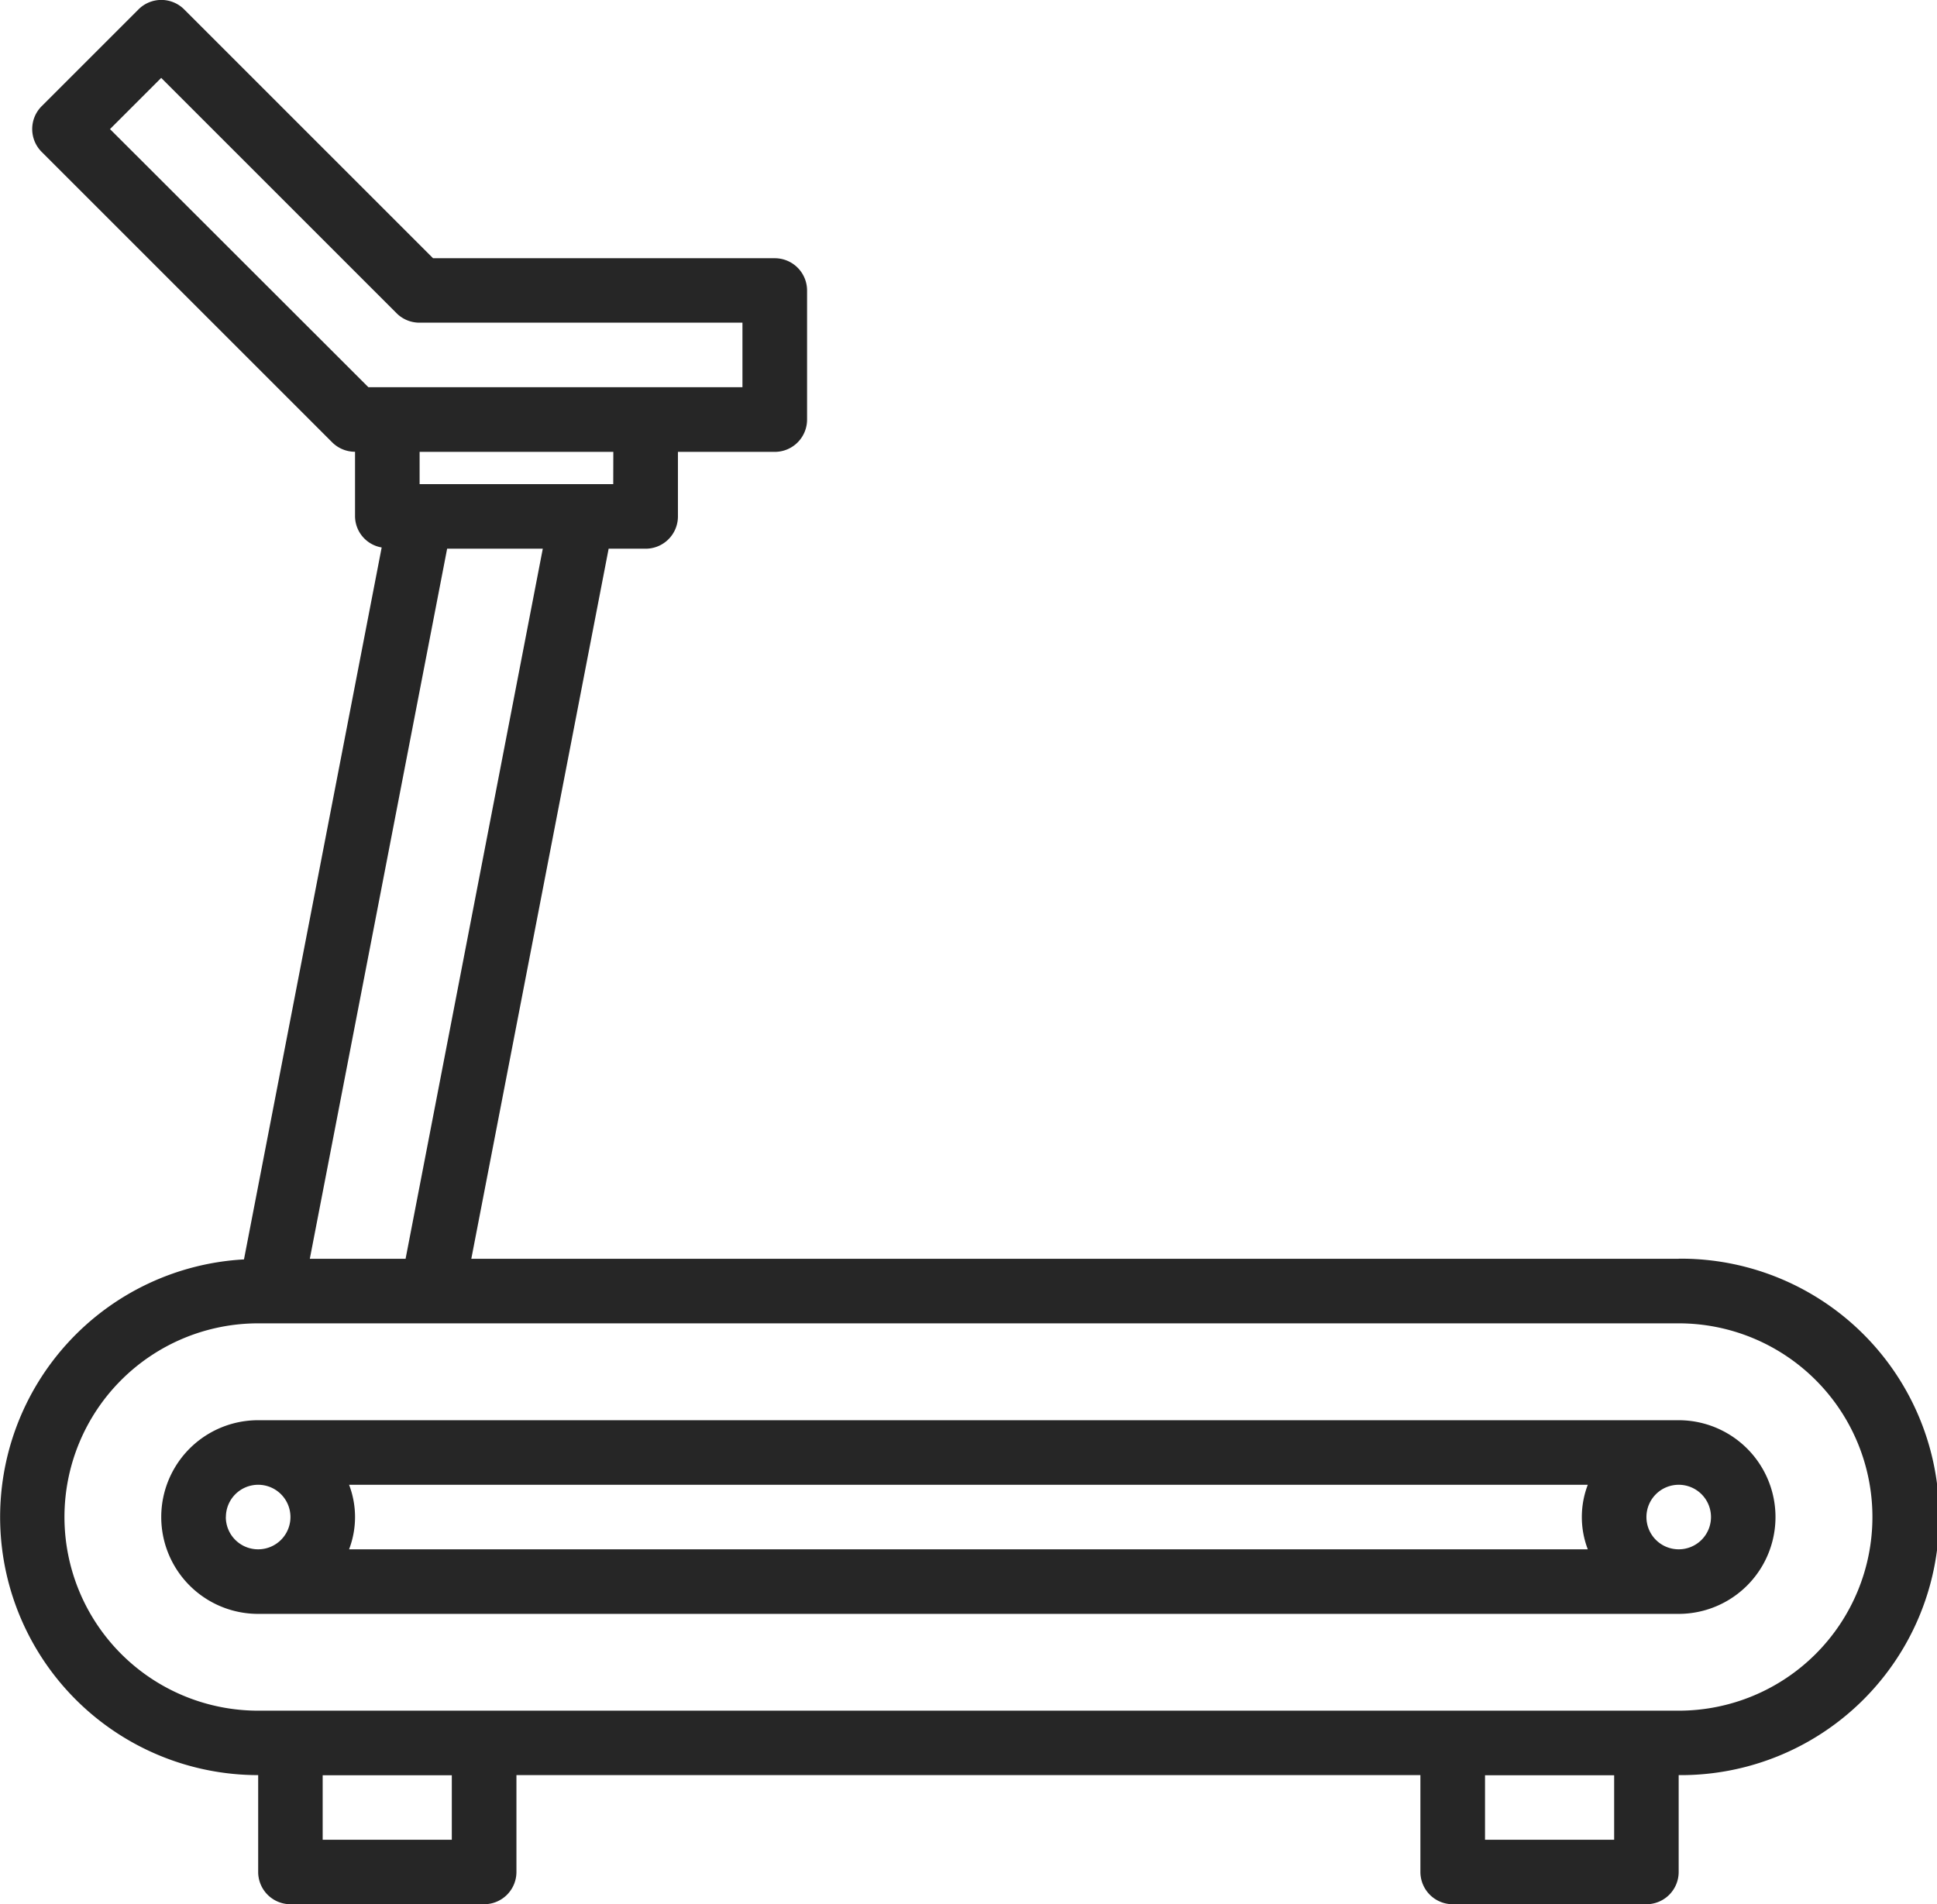 <svg id="Gruppe_462" data-name="Gruppe 462" xmlns="http://www.w3.org/2000/svg" width="103.154" height="101.44" viewBox="0 0 103.154 101.44">
  <path id="Pfad_1583" data-name="Pfad 1583" d="M211.7,187.123H136.05a10.316,10.316,0,1,1,0-20.632H211.7a10.316,10.316,0,1,1,0,20.632M208.262,194h-6.877v-3.438h6.877Zm-61.9,0h-6.877v-3.438h6.877Zm-.249-68.772h5.094L143.9,163.053h-5.1Zm8.846-3.439H144.647V120.07h10.316Zm-26.8-18.912,2.727-2.728,12.538,12.539a1.72,1.72,0,0,0,1.216.5H161.84v3.438H141.92ZM211.7,163.053H147.4l7.314-37.825h1.971a1.719,1.719,0,0,0,1.719-1.72V120.07h5.158a1.719,1.719,0,0,0,1.719-1.719v-6.877a1.719,1.719,0,0,0-1.719-1.719h-18.2L132.108,96.5a1.718,1.718,0,0,0-2.431,0l-5.158,5.158a1.721,1.721,0,0,0,0,2.432l15.474,15.474a1.717,1.717,0,0,0,1.215.5v3.438a1.7,1.7,0,0,0,1.419,1.66l-7.333,37.923a13.746,13.746,0,0,0,.756,27.471v5.158a1.719,1.719,0,0,0,1.719,1.719h10.316a1.72,1.72,0,0,0,1.719-1.719v-5.158h48.14v5.158a1.72,1.72,0,0,0,1.72,1.719h10.315a1.719,1.719,0,0,0,1.719-1.719v-5.158a13.755,13.755,0,1,0,0-27.509" transform="translate(-122.301 -96)" fill="#262626"/>
  <path id="Pfad_1584" data-name="Pfad 1584" d="M228.154,323.4a1.719,1.719,0,1,1,1.719-1.719,1.719,1.719,0,0,1-1.719,1.719m-70.809,0a4.817,4.817,0,0,0,0-3.438h65.967a4.817,4.817,0,0,0,0,3.438Zm-6.56-1.719A1.719,1.719,0,1,1,152.5,323.4a1.719,1.719,0,0,1-1.719-1.719m77.369-5.158H152.5a5.158,5.158,0,0,0,0,10.316h75.65a5.158,5.158,0,0,0,0-10.316" transform="translate(-138.755 -240.872)" fill="#262626"/>
</svg>
